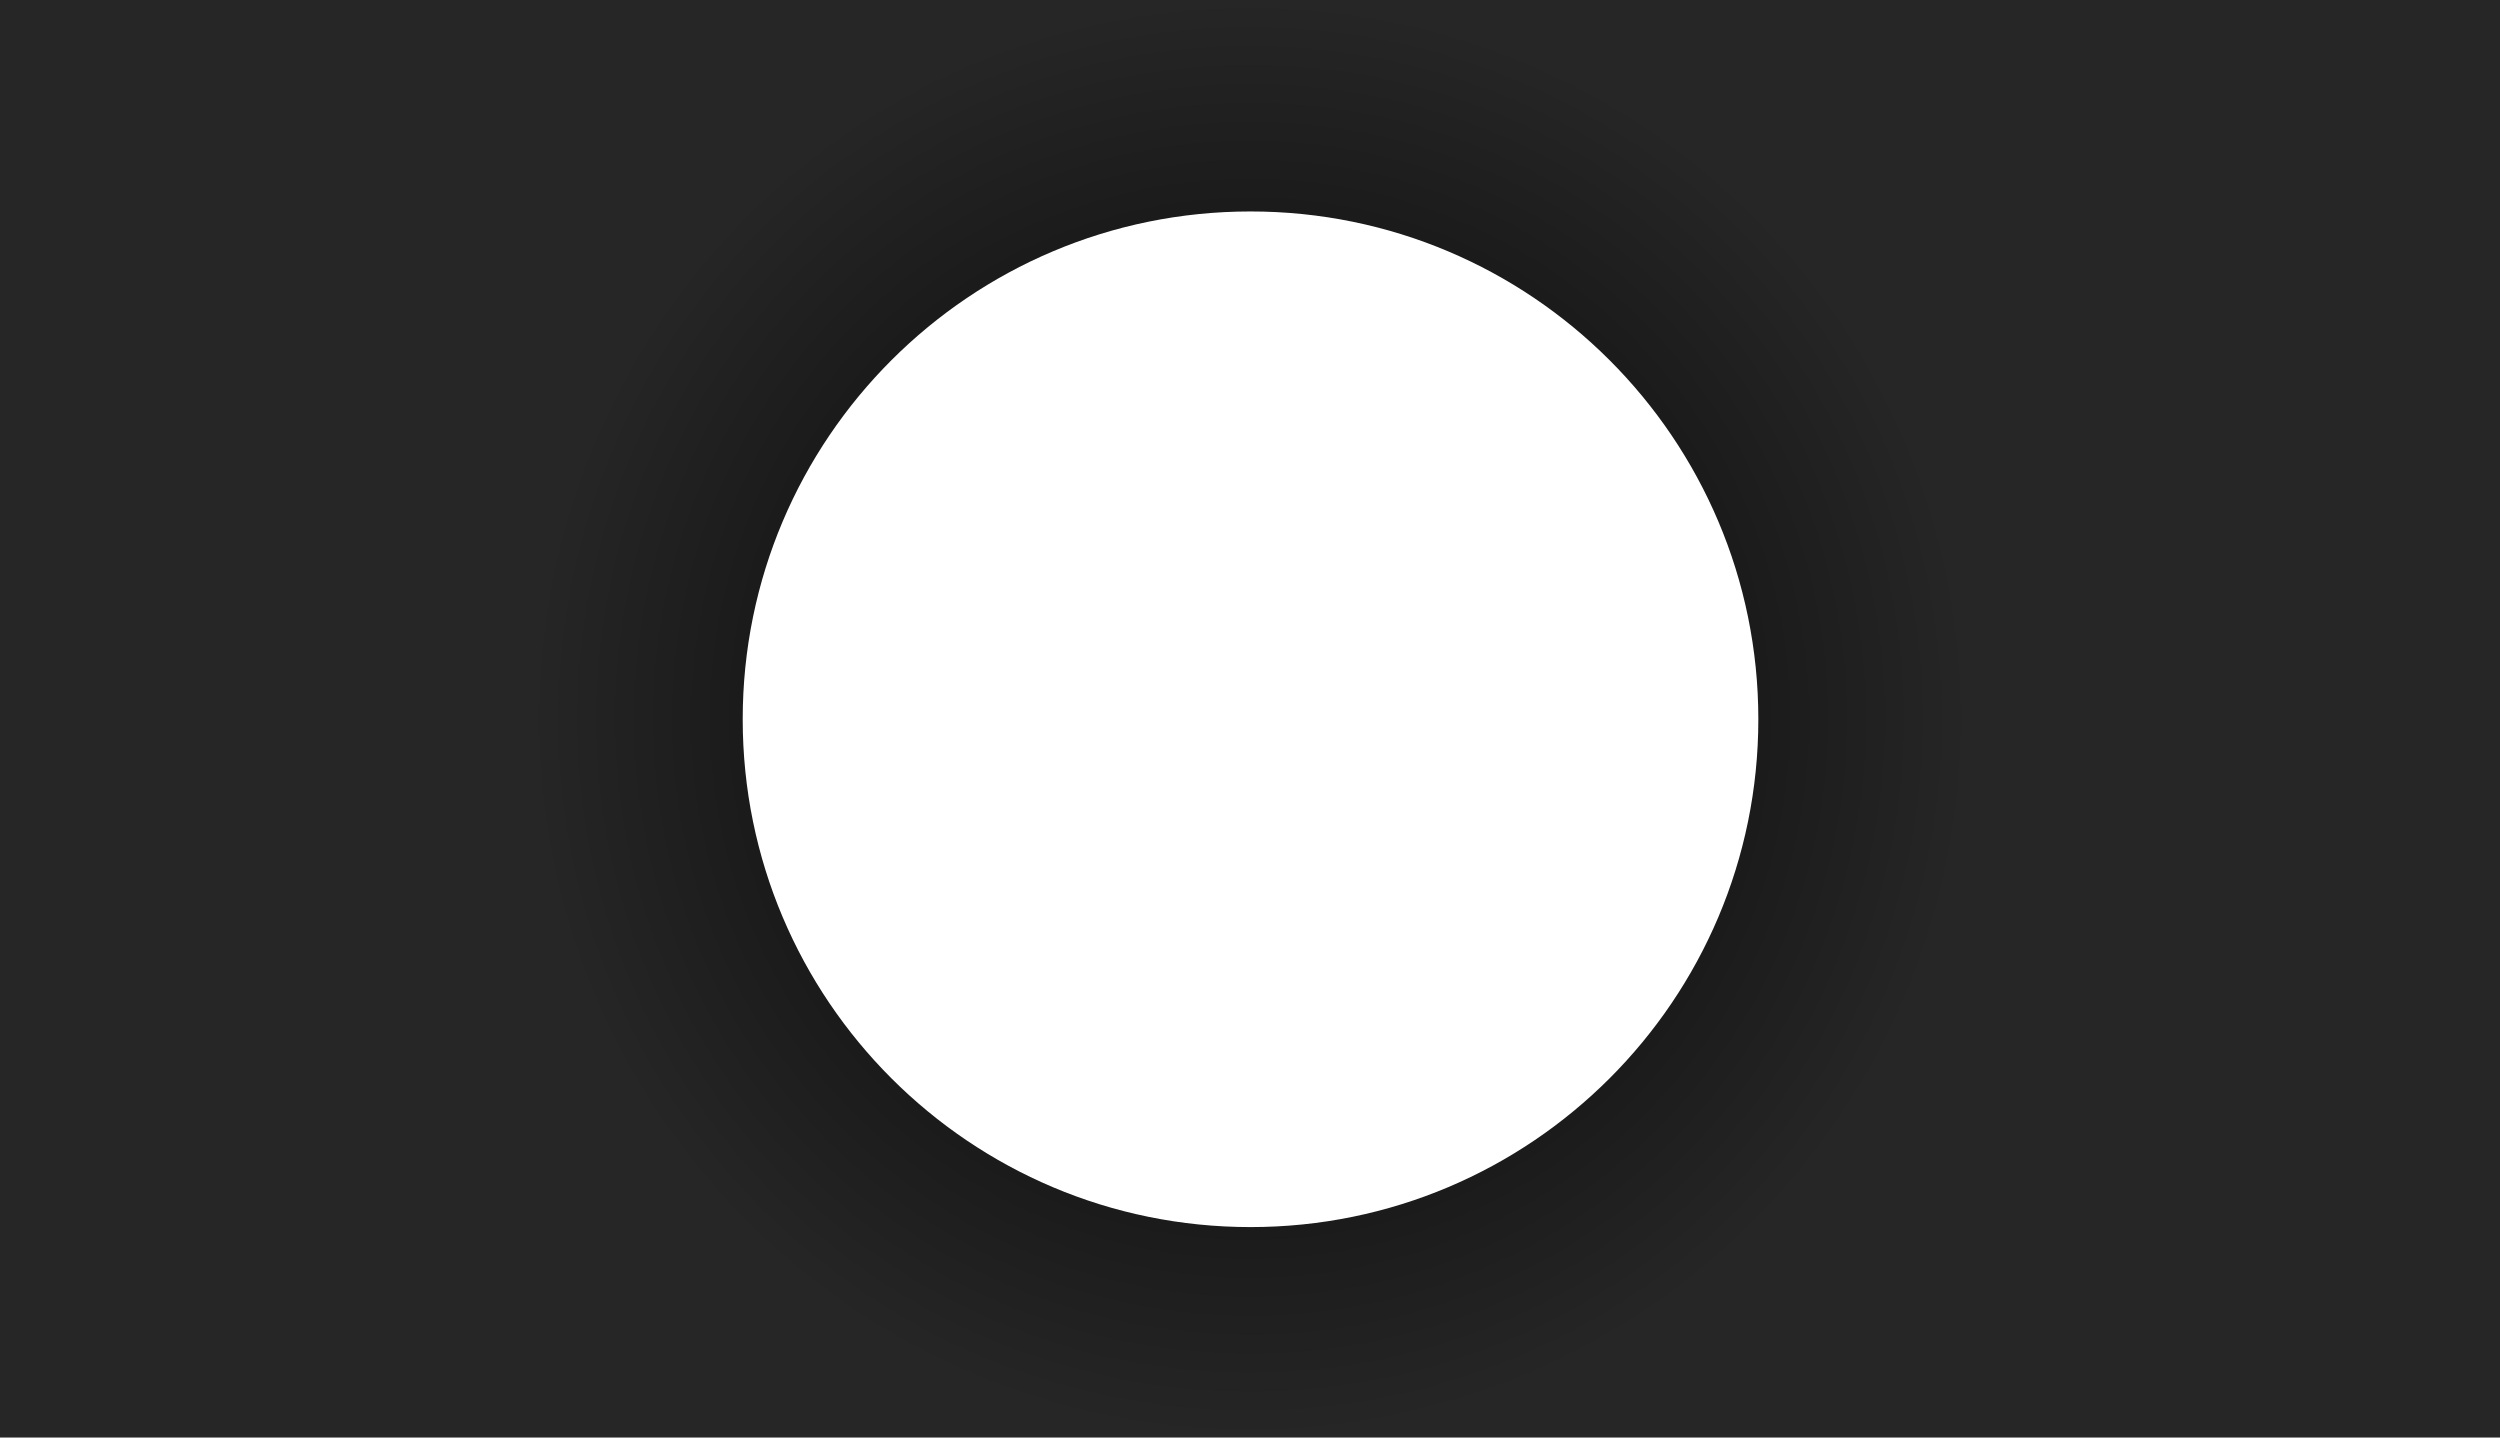 <?xml version="1.0" encoding="UTF-8"?> <svg xmlns="http://www.w3.org/2000/svg" width="1200" height="690" viewBox="0 0 1200 690" fill="none"><path d="M6.03217e-05 1.7163e-05L1200 0L1200 690L0 690L6.03217e-05 1.7163e-05ZM600.25 589C734.869 589 844 479.87 844 345.25C844 210.631 734.869 101.5 600.25 101.5C465.631 101.5 356.5 210.631 356.5 345.25C356.5 479.869 465.631 589 600.25 589Z" fill="url(#paint0_radial_1502_6132)"></path><defs><radialGradient id="paint0_radial_1502_6132" cx="0" cy="0" r="1" gradientUnits="userSpaceOnUse" gradientTransform="translate(600 345) rotate(90) scale(345 345)"><stop></stop><stop offset="1" stop-color="#262626"></stop></radialGradient></defs></svg> 